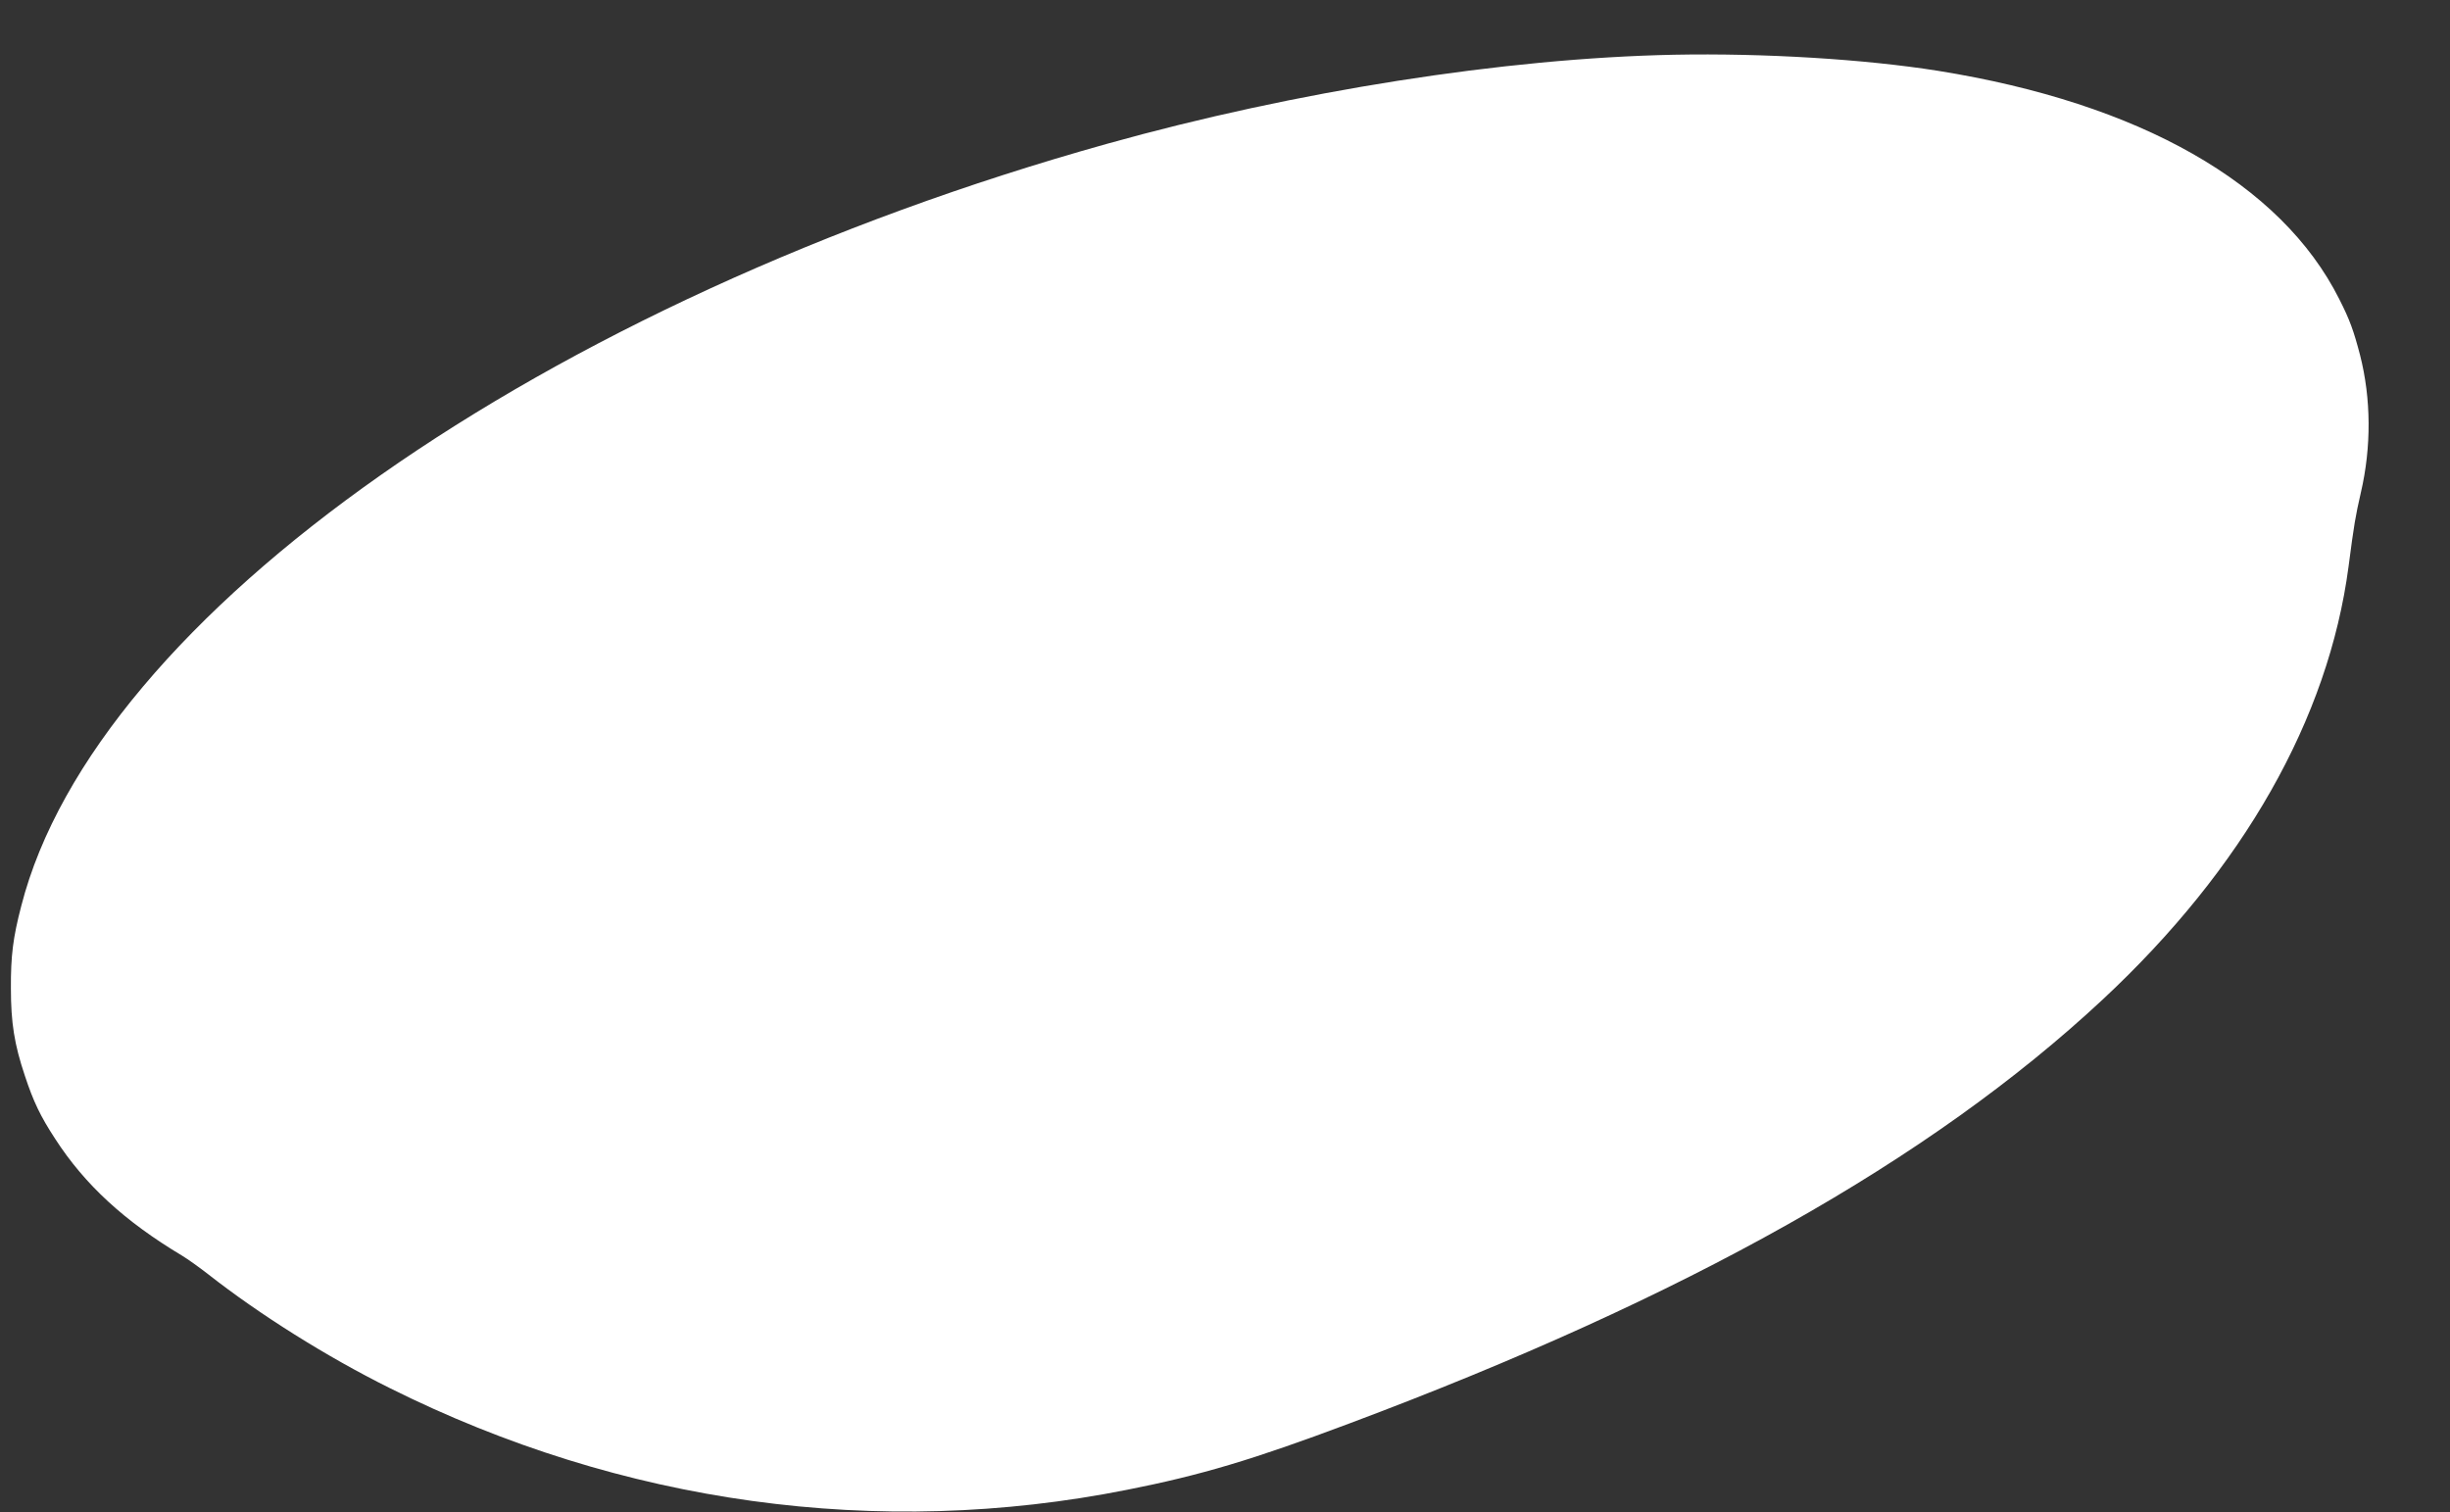 <?xml version="1.0" standalone="no"?>
<!DOCTYPE svg PUBLIC "-//W3C//DTD SVG 20010904//EN"
 "http://www.w3.org/TR/2001/REC-SVG-20010904/DTD/svg10.dtd">
<svg version="1.0" xmlns="http://www.w3.org/2000/svg"
 width="1280pt" height="790pt" viewBox="0 0 1280 790"
 preserveAspectRatio="xMidYMid meet">
<rect x="0" y="0" width="1280" height="790" fill="#333333" stroke="none"/>
<g transform="translate(0,790) scale(0.1,-0.1)"
fill="#ffffff" stroke="none">
<path d="M8745 7614 c-884 -18 -1976 -190 -2960 -465 -2945 -823 -5286 -2466
-5674 -3983 -43 -165 -55 -260 -54 -431 0 -179 18 -292 73 -456 45 -136 81
-211 158 -329 155 -240 363 -431 662 -610 30 -18 93 -63 139 -99 268 -210 618
-430 946 -593 1213 -606 2554 -791 3854 -532 385 76 656 157 1157 345 1763
660 3040 1378 3939 2216 736 686 1180 1468 1285 2263 29 223 36 262 64 385 56
240 54 493 -4 720 -33 126 -53 183 -109 293 -303 603 -1041 1023 -2096 1192
-384 61 -908 93 -1380 84z"/>
</g>
</svg>
